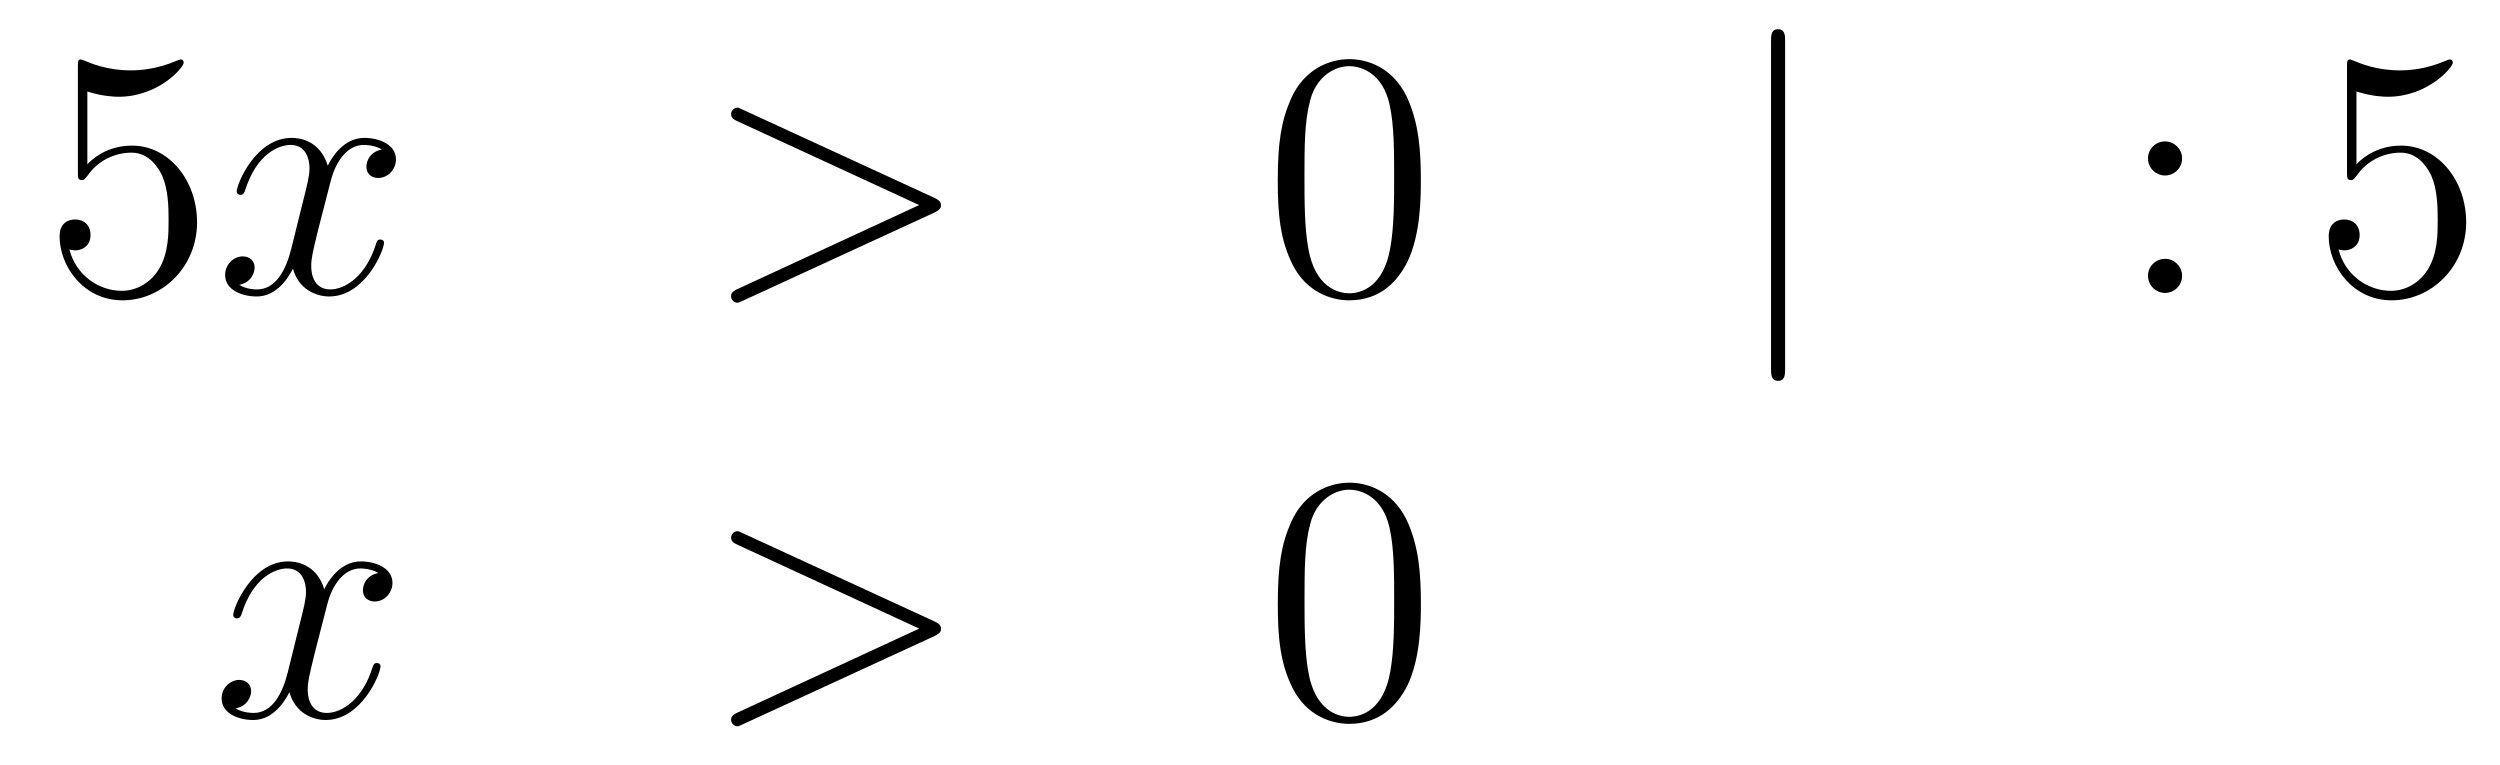 <?xml version='1.0'?>
<!-- This file was generated by dvisvgm 1.14.1 -->
<svg height='26pt' version='1.1' viewBox='0 -26 85 26' width='85pt' xmlns='http://www.w3.org/2000/svg' xmlns:xlink='http://www.w3.org/1999/xlink'>
<g id='page1'>
<g transform='matrix(1 0 0 1 -132 640)'>
<path d='M134.97 -662.89C135.484 -662.722 135.903 -662.71 136.034 -662.71C137.385 -662.71 138.246 -663.702 138.246 -663.87C138.246 -663.918 138.222 -663.978 138.15 -663.978C138.126 -663.978 138.102 -663.978 137.994 -663.93C137.325 -663.643 136.751 -663.607 136.441 -663.607C135.652 -663.607 135.09 -663.846 134.862 -663.942C134.779 -663.978 134.755 -663.978 134.743 -663.978C134.648 -663.978 134.648 -663.906 134.648 -663.714V-660.164C134.648 -659.949 134.648 -659.877 134.791 -659.877C134.851 -659.877 134.862 -659.889 134.982 -660.033C135.317 -660.523 135.879 -660.81 136.476 -660.81C137.11 -660.81 137.421 -660.224 137.516 -660.021C137.72 -659.554 137.732 -658.969 137.732 -658.514C137.732 -658.06 137.732 -657.379 137.397 -656.841C137.134 -656.411 136.668 -656.112 136.142 -656.112C135.353 -656.112 134.576 -656.65 134.36 -657.522C134.42 -657.498 134.492 -657.487 134.552 -657.487C134.755 -657.487 135.078 -657.606 135.078 -658.012C135.078 -658.347 134.851 -658.538 134.552 -658.538C134.337 -658.538 134.026 -658.431 134.026 -657.965C134.026 -656.948 134.839 -655.789 136.166 -655.789C137.516 -655.789 138.7 -656.925 138.7 -658.443C138.7 -659.865 137.743 -661.049 136.488 -661.049C135.807 -661.049 135.281 -660.75 134.97 -660.415V-662.89Z' fill-rule='evenodd'/>
<path d='M144.985 -660.917C144.603 -660.846 144.459 -660.559 144.459 -660.332C144.459 -660.045 144.686 -659.949 144.854 -659.949C145.212 -659.949 145.463 -660.26 145.463 -660.582C145.463 -661.085 144.89 -661.312 144.387 -661.312C143.658 -661.312 143.252 -660.594 143.144 -660.367C142.869 -661.264 142.128 -661.312 141.913 -661.312C140.694 -661.312 140.048 -659.746 140.048 -659.483C140.048 -659.435 140.096 -659.375 140.18 -659.375C140.275 -659.375 140.299 -659.447 140.323 -659.495C140.73 -660.822 141.531 -661.073 141.877 -661.073C142.415 -661.073 142.523 -660.571 142.523 -660.284C142.523 -660.021 142.451 -659.746 142.307 -659.172L141.901 -657.534C141.722 -656.817 141.375 -656.16 140.741 -656.16C140.682 -656.16 140.383 -656.16 140.132 -656.315C140.562 -656.399 140.658 -656.757 140.658 -656.901C140.658 -657.14 140.479 -657.283 140.251 -657.283C139.965 -657.283 139.654 -657.032 139.654 -656.65C139.654 -656.148 140.215 -655.92 140.73 -655.92C141.303 -655.92 141.71 -656.375 141.961 -656.865C142.152 -656.16 142.75 -655.92 143.192 -655.92C144.411 -655.92 145.057 -657.487 145.057 -657.749C145.057 -657.809 145.009 -657.857 144.937 -657.857C144.83 -657.857 144.818 -657.797 144.782 -657.702C144.459 -656.65 143.766 -656.16 143.228 -656.16C142.809 -656.16 142.582 -656.47 142.582 -656.96C142.582 -657.223 142.63 -657.415 142.821 -658.204L143.24 -659.829C143.419 -660.547 143.826 -661.073 144.375 -661.073C144.399 -661.073 144.734 -661.073 144.985 -660.917Z' fill-rule='evenodd'/>
<path d='M163.754 -658.766C163.982 -658.873 163.993 -658.945 163.993 -659.028C163.993 -659.1 163.969 -659.184 163.754 -659.28L157.287 -662.256C157.132 -662.328 157.108 -662.34 157.084 -662.34C156.941 -662.34 156.857 -662.22 156.857 -662.125C156.857 -661.981 156.953 -661.933 157.108 -661.862L163.252 -659.028L157.096 -656.183C156.857 -656.076 156.857 -655.992 156.857 -655.92C156.857 -655.825 156.941 -655.705 157.084 -655.705C157.108 -655.705 157.12 -655.717 157.287 -655.789L163.754 -658.766Z' fill-rule='evenodd'/>
<path d='M180.309 -659.865C180.309 -660.858 180.249 -661.826 179.819 -662.734C179.329 -663.727 178.468 -663.989 177.882 -663.989C177.189 -663.989 176.34 -663.643 175.898 -662.651C175.563 -661.897 175.444 -661.156 175.444 -659.865C175.444 -658.706 175.527 -657.833 175.958 -656.984C176.424 -656.076 177.249 -655.789 177.871 -655.789C178.911 -655.789 179.508 -656.411 179.855 -657.104C180.285 -658 180.309 -659.172 180.309 -659.865ZM177.871 -656.028C177.488 -656.028 176.711 -656.243 176.484 -657.546C176.352 -658.263 176.352 -659.172 176.352 -660.009C176.352 -660.989 176.352 -661.873 176.544 -662.579C176.747 -663.38 177.357 -663.75 177.871 -663.75C178.325 -663.75 179.018 -663.475 179.245 -662.448C179.401 -661.766 179.401 -660.822 179.401 -660.009C179.401 -659.208 179.401 -658.299 179.269 -657.57C179.042 -656.255 178.289 -656.028 177.871 -656.028Z' fill-rule='evenodd'/>
<path d='M192.694 -664.575C192.694 -664.79 192.694 -665.006 192.455 -665.006C192.215 -665.006 192.215 -664.79 192.215 -664.575V-653.482C192.215 -653.267 192.215 -653.052 192.455 -653.052C192.694 -653.052 192.694 -653.267 192.694 -653.482V-664.575Z' fill-rule='evenodd'/>
<path d='M206.191 -660.618C206.191 -660.941 205.916 -661.192 205.618 -661.192C205.271 -661.192 205.032 -660.917 205.032 -660.618C205.032 -660.26 205.331 -660.033 205.606 -660.033C205.928 -660.033 206.191 -660.284 206.191 -660.618ZM206.191 -656.626C206.191 -656.948 205.916 -657.2 205.618 -657.2C205.271 -657.2 205.032 -656.925 205.032 -656.626C205.032 -656.267 205.331 -656.04 205.606 -656.04C205.928 -656.04 206.191 -656.291 206.191 -656.626Z' fill-rule='evenodd'/>
<path d='M212.12 -662.89C212.634 -662.722 213.053 -662.71 213.185 -662.71C214.535 -662.71 215.396 -663.702 215.396 -663.87C215.396 -663.918 215.372 -663.978 215.3 -663.978C215.276 -663.978 215.252 -663.978 215.144 -663.93C214.475 -663.643 213.901 -663.607 213.59 -663.607C212.802 -663.607 212.24 -663.846 212.012 -663.942C211.93 -663.978 211.906 -663.978 211.894 -663.978C211.798 -663.978 211.798 -663.906 211.798 -663.714V-660.164C211.798 -659.949 211.798 -659.877 211.942 -659.877C212 -659.877 212.012 -659.889 212.132 -660.033C212.467 -660.523 213.029 -660.81 213.626 -660.81C214.26 -660.81 214.571 -660.224 214.667 -660.021C214.87 -659.554 214.882 -658.969 214.882 -658.514C214.882 -658.06 214.882 -657.379 214.547 -656.841C214.284 -656.411 213.818 -656.112 213.292 -656.112C212.503 -656.112 211.726 -656.65 211.511 -657.522C211.571 -657.498 211.642 -657.487 211.702 -657.487C211.906 -657.487 212.228 -657.606 212.228 -658.012C212.228 -658.347 212 -658.538 211.702 -658.538C211.487 -658.538 211.176 -658.431 211.176 -657.965C211.176 -656.948 211.99 -655.789 213.316 -655.789C214.667 -655.789 215.85 -656.925 215.85 -658.443C215.85 -659.865 214.894 -661.049 213.638 -661.049C212.957 -661.049 212.431 -660.75 212.12 -660.415V-662.89Z' fill-rule='evenodd'/>
<path d='M144.866 -646.517C144.484 -646.446 144.34 -646.159 144.34 -645.932C144.34 -645.645 144.567 -645.549 144.735 -645.549C145.093 -645.549 145.344 -645.86 145.344 -646.182C145.344 -646.685 144.771 -646.912 144.268 -646.912C143.539 -646.912 143.133 -646.194 143.025 -645.967C142.75 -646.864 142.009 -646.912 141.794 -646.912C140.575 -646.912 139.929 -645.346 139.929 -645.083C139.929 -645.035 139.977 -644.975 140.061 -644.975C140.156 -644.975 140.18 -645.047 140.204 -645.095C140.611 -646.422 141.412 -646.673 141.758 -646.673C142.296 -646.673 142.404 -646.171 142.404 -645.884C142.404 -645.621 142.332 -645.346 142.188 -644.772L141.782 -643.134C141.603 -642.417 141.256 -641.76 140.622 -641.76C140.563 -641.76 140.264 -641.76 140.013 -641.915C140.443 -641.999 140.539 -642.357 140.539 -642.501C140.539 -642.74 140.36 -642.883 140.133 -642.883C139.846 -642.883 139.535 -642.632 139.535 -642.25C139.535 -641.748 140.097 -641.52 140.611 -641.52C141.184 -641.52 141.591 -641.975 141.842 -642.465C142.033 -641.76 142.631 -641.52 143.073 -641.52C144.293 -641.52 144.938 -643.087 144.938 -643.349C144.938 -643.409 144.89 -643.457 144.818 -643.457C144.711 -643.457 144.699 -643.397 144.663 -643.302C144.34 -642.25 143.647 -641.76 143.109 -641.76C142.691 -641.76 142.463 -642.07 142.463 -642.56C142.463 -642.823 142.511 -643.015 142.703 -643.804L143.121 -645.429C143.3 -646.147 143.707 -646.673 144.257 -646.673C144.281 -646.673 144.615 -646.673 144.866 -646.517Z' fill-rule='evenodd'/>
<path d='M163.755 -644.366C163.983 -644.473 163.995 -644.545 163.995 -644.628C163.995 -644.7 163.971 -644.784 163.755 -644.88L157.288 -647.856C157.133 -647.928 157.109 -647.94 157.085 -647.94C156.942 -647.94 156.858 -647.82 156.858 -647.725C156.858 -647.581 156.954 -647.533 157.109 -647.462L163.253 -644.628L157.097 -641.783C156.858 -641.676 156.858 -641.592 156.858 -641.52C156.858 -641.425 156.942 -641.305 157.085 -641.305C157.109 -641.305 157.121 -641.317 157.288 -641.389L163.755 -644.366Z' fill-rule='evenodd'/>
<path d='M180.31 -645.465C180.31 -646.458 180.25 -647.426 179.82 -648.334C179.33 -649.327 178.469 -649.589 177.884 -649.589C177.19 -649.589 176.341 -649.243 175.899 -648.251C175.565 -647.497 175.445 -646.756 175.445 -645.465C175.445 -644.306 175.529 -643.433 175.959 -642.584C176.425 -641.676 177.25 -641.389 177.872 -641.389C178.912 -641.389 179.509 -642.011 179.856 -642.704C180.286 -643.6 180.31 -644.772 180.31 -645.465ZM177.872 -641.628C177.489 -641.628 176.712 -641.843 176.485 -643.146C176.354 -643.863 176.354 -644.772 176.354 -645.609C176.354 -646.589 176.354 -647.473 176.545 -648.179C176.748 -648.98 177.358 -649.35 177.872 -649.35C178.326 -649.35 179.019 -649.075 179.246 -648.048C179.402 -647.366 179.402 -646.422 179.402 -645.609C179.402 -644.808 179.402 -643.899 179.27 -643.17C179.043 -641.855 178.29 -641.628 177.872 -641.628Z' fill-rule='evenodd'/>
</g>
</g>
</svg>
